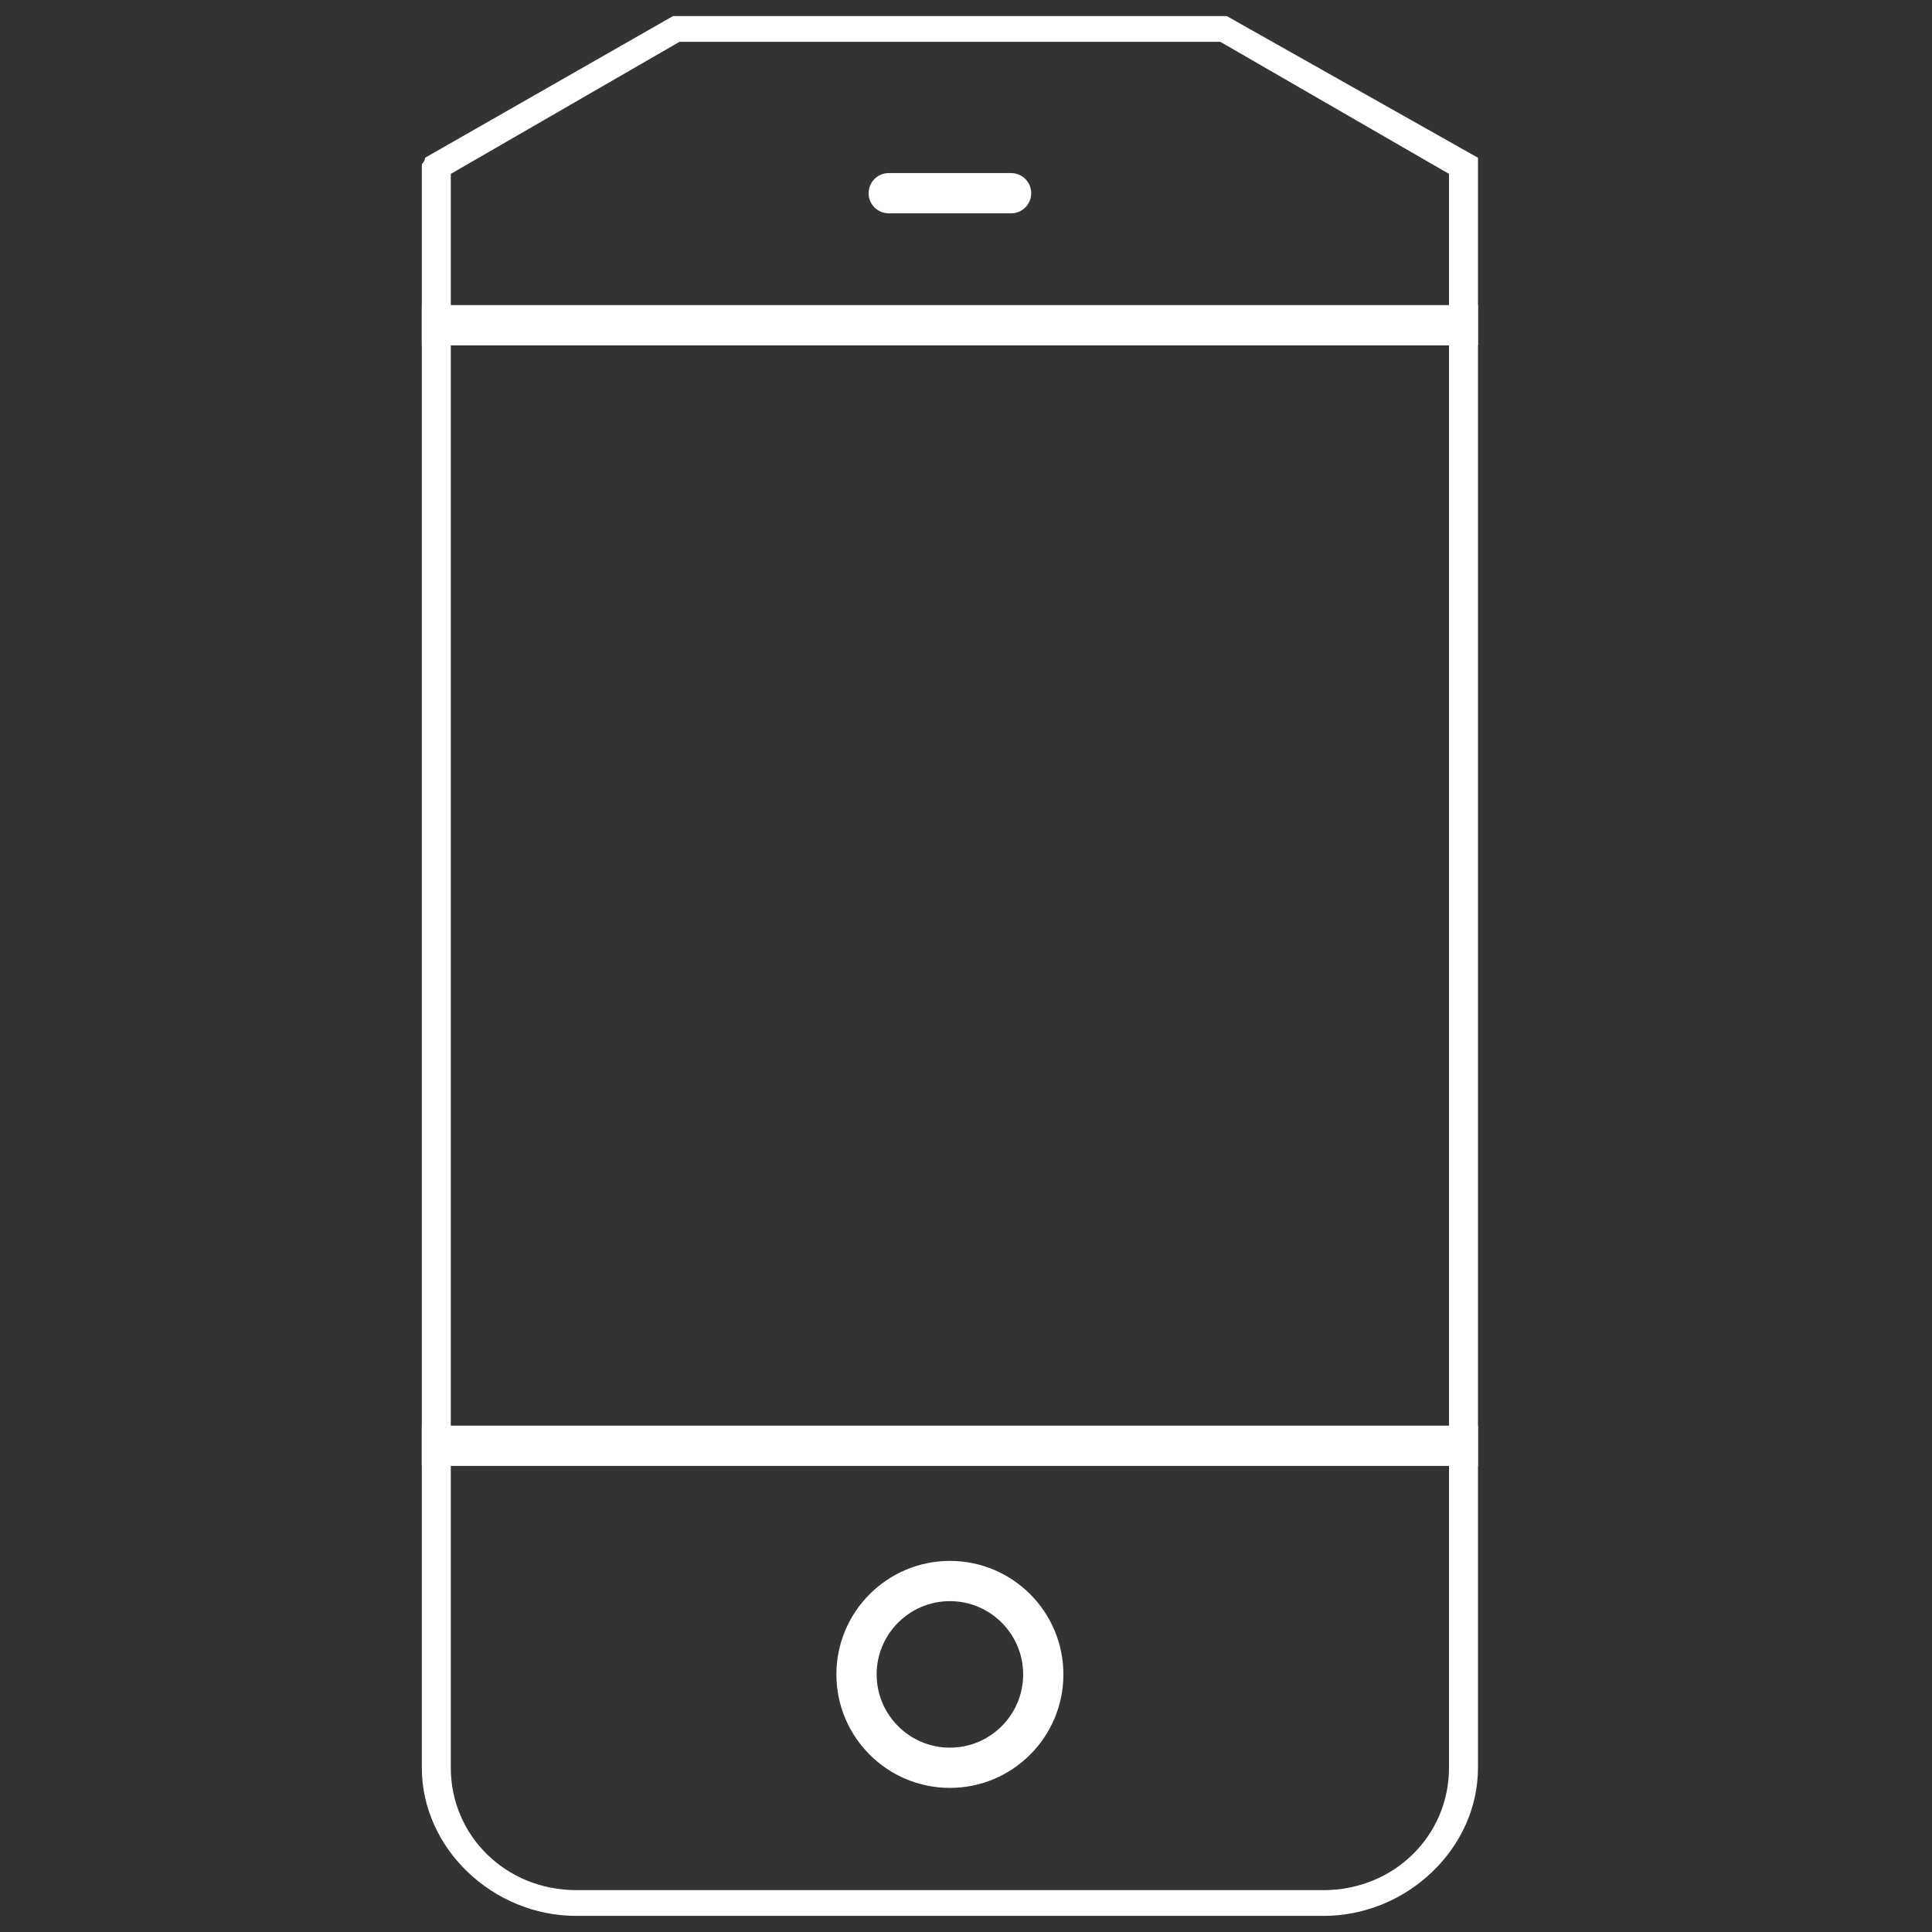 <svg version="1.2" xmlns="http://www.w3.org/2000/svg" viewBox="0 0 60 60" width="60" height="60">
	<rect x="0" y="0" width="60" height="60" fill="#333333" stroke="none"/>
	<title>track-transactions-colored</title>
	<style>
		.s0 { fill: #ffffff } 
		.s1 { fill: none;stroke: #ffffff;stroke-miterlimit:10;stroke-width: 1.25px } 
		.s2 { fill: none;stroke: #ffffff;stroke-linecap: round;stroke-miterlimit:10;stroke-width: 1.25px } 
	</style>
	<path class="s0" d="m38.1 0.5h-17.2l-7.7 4.4q0 0.1-0.1 0.2v49.8c0 2.5 2.2 4.6 4.8 4.6h23.2c2.6 0 4.8-2.1 4.8-4.6v-49.8q0-0.1 0-0.2c0 0-7.8-4.4-7.8-4.4zm-0.2 0.8l7.1 4.1v49.5c0 2.1-1.7 3.8-3.9 3.8h-23.2c-2.2 0-3.9-1.7-3.9-3.8v-49.5l7.1-4.1h16.8"/>
	<path fill-rule="evenodd" class="s1" d="m13.1 10.1h32.8"/>
	<path fill-rule="evenodd" class="s2" d="m31.4 6h-3.8"/>
	<path fill-rule="evenodd" class="s1" d="m13.1 44.9h32.8"/>
	<path fill-rule="evenodd" class="s1" d="m29.5 54.9c-1.6 0-2.9-1.3-2.9-2.9 0-1.6 1.3-2.9 2.9-2.9 1.6 0 2.9 1.3 2.9 2.9 0 1.6-1.3 2.9-2.9 2.9z"/>
</svg>